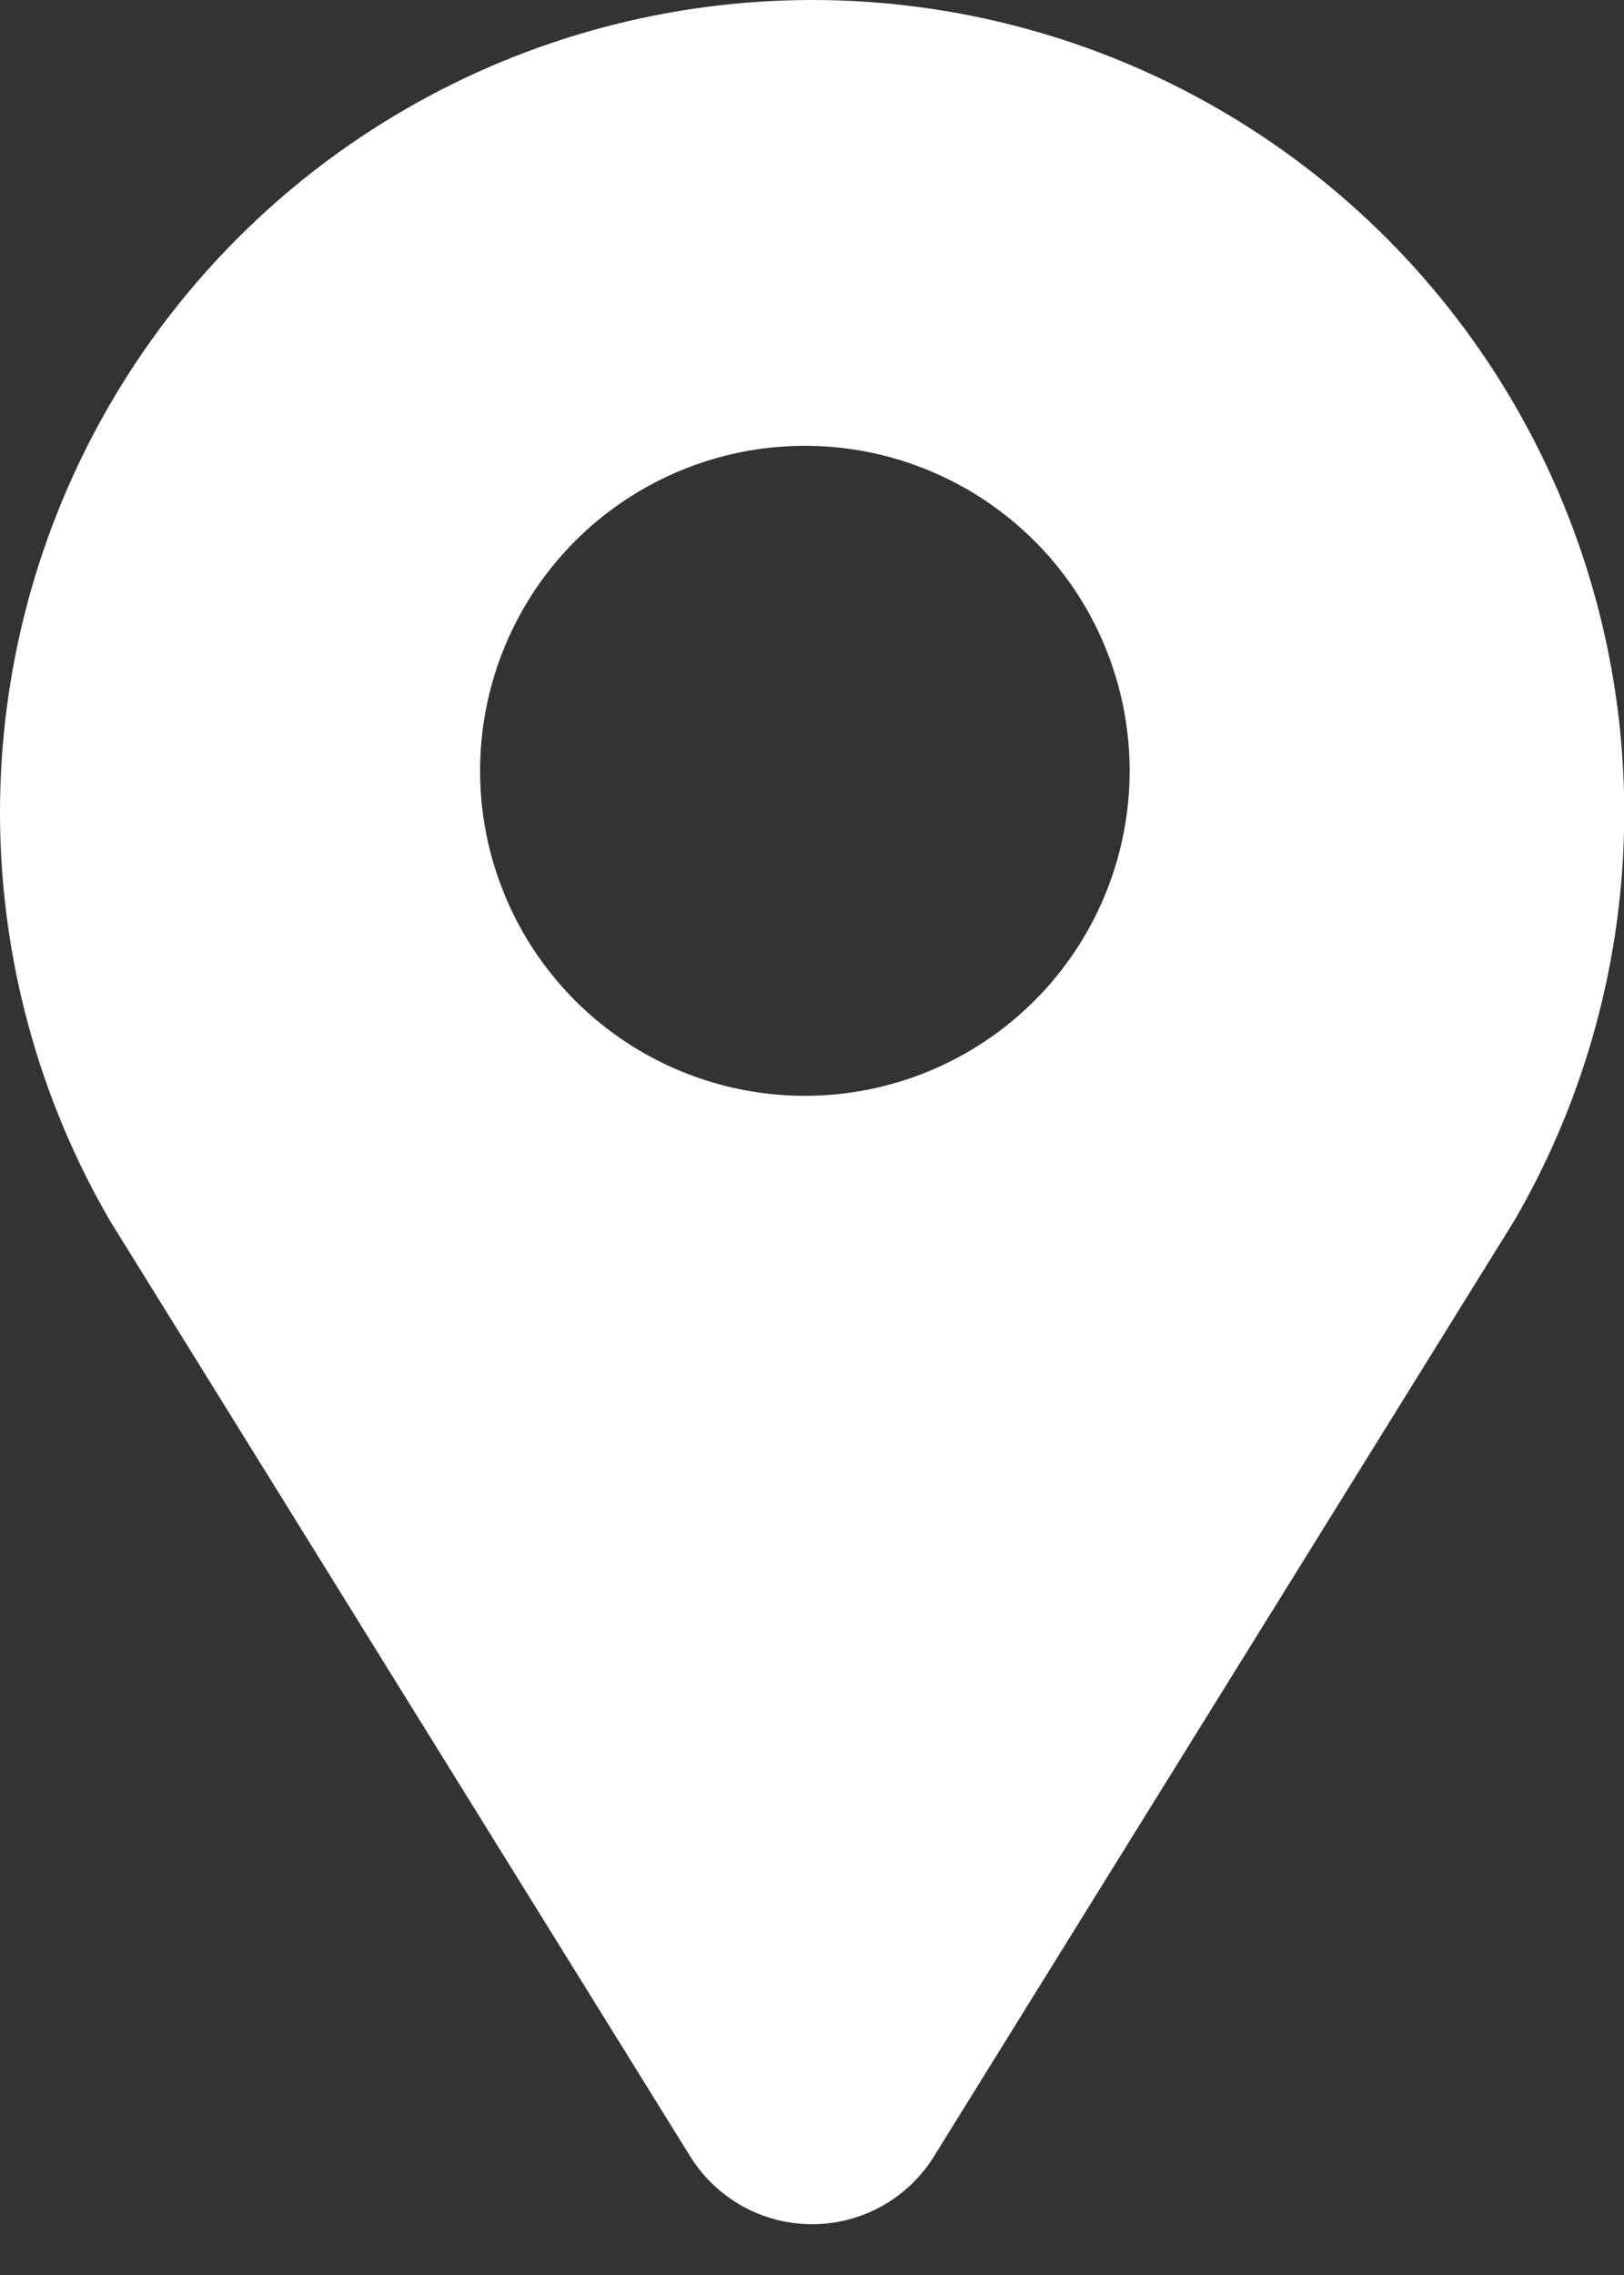 <svg width="20" height="28" viewBox="0 0 20 28" fill="none" xmlns="http://www.w3.org/2000/svg">
<rect x="0" y="0" width="20" height="28" fill="#333333" stroke="none"/>
<g clip-path="url(#clip0_666_235)">
<path d="M10.002 1.52039e-07C8.245 -0 6.518 0.463 4.997 1.342C3.475 2.221 2.212 3.486 1.335 5.009C0.458 6.532 -0.003 8.259 0 10.016C0.003 11.773 0.469 13.499 1.351 15.019L8.501 26.542C8.66 26.797 8.881 27.007 9.143 27.153C9.406 27.299 9.701 27.375 10.001 27.375C10.301 27.375 10.596 27.299 10.859 27.153C11.121 27.007 11.342 26.797 11.501 26.542L18.652 15.019C19.534 13.499 20 11.773 20.003 10.016C20.006 8.259 19.545 6.532 18.668 5.009C17.791 3.486 16.528 2.221 15.006 1.342C13.485 0.463 11.759 -0 10.002 1.52039e-07ZM9.917 13.487C9.126 13.488 8.352 13.254 7.694 12.816C7.036 12.377 6.522 11.753 6.219 11.023C5.915 10.293 5.835 9.489 5.988 8.713C6.141 7.937 6.521 7.223 7.079 6.663C7.637 6.103 8.349 5.721 9.125 5.565C9.9 5.41 10.705 5.487 11.436 5.789C12.167 6.09 12.793 6.602 13.234 7.258C13.674 7.915 13.91 8.688 13.912 9.479V9.487C13.912 10.547 13.491 11.564 12.742 12.314C11.993 13.064 10.977 13.486 9.917 13.487Z" fill="white"/>
</g>
<defs>
<clipPath id="clip0_666_235">
<rect width="20.005" height="27.376" fill="white"/>
</clipPath>
</defs>
</svg>
